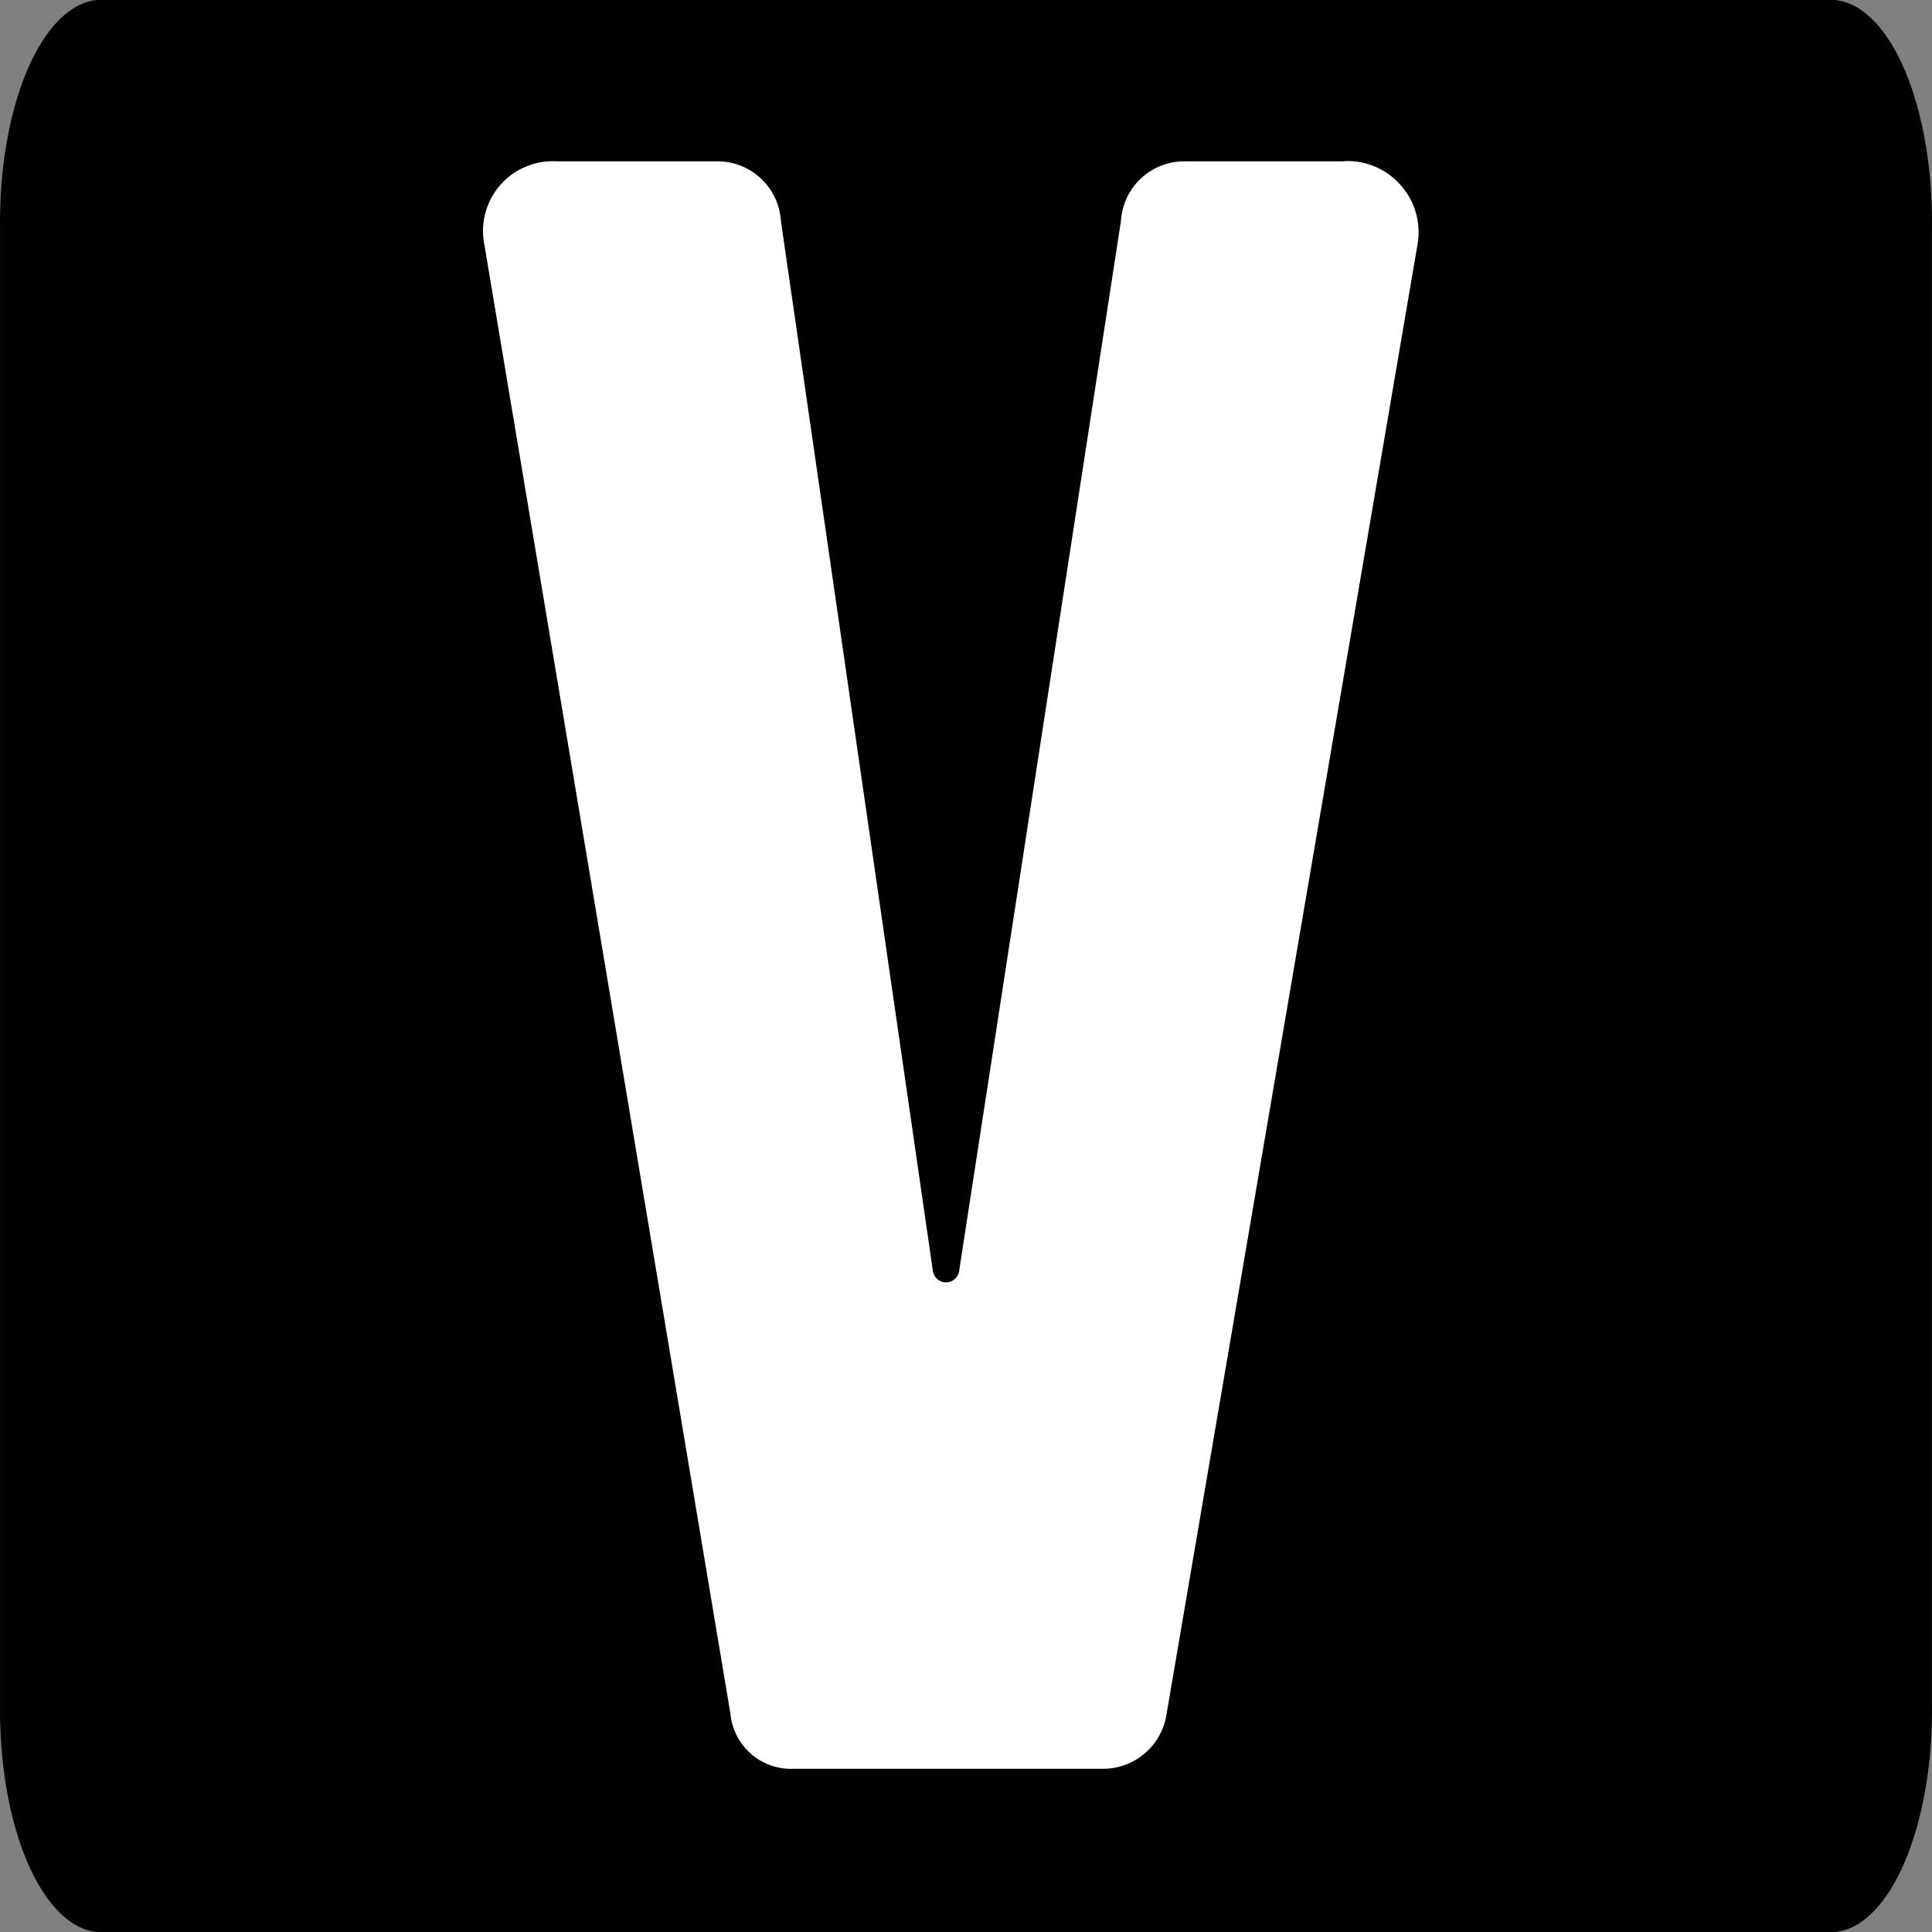 <svg width="32" height="32" viewBox="0 0 32 32" fill="none" xmlns="http://www.w3.org/2000/svg">
    <rect x="0" y="0" width="32" height="32" fill="#808080" stroke="none"/>
    <path
        d="M1.611 0H30.389C30.832 0.037 31.25 0.457 31.552 1.169C31.853 1.88 32.014 2.825 31.999 3.797V28.203C32.014 29.175 31.853 30.12 31.552 30.831C31.25 31.543 30.832 31.963 30.389 32H1.611C1.168 31.963 0.75 31.543 0.448 30.831C0.147 30.12 -0.014 29.175 0.001 28.203V3.797C-0.014 2.825 0.147 1.88 0.448 1.169C0.75 0.457 1.168 0.037 1.611 0Z"
        fill="black" />
    <path
        d="M22.277 2.672H19.643C19.369 2.665 19.102 2.766 18.901 2.952C18.7 3.139 18.58 3.396 18.565 3.67L15.889 21.033C15.886 21.089 15.861 21.142 15.82 21.18C15.78 21.218 15.726 21.24 15.669 21.24C15.613 21.24 15.559 21.218 15.518 21.18C15.477 21.142 15.453 21.089 15.449 21.033L12.935 3.665C12.919 3.392 12.798 3.136 12.597 2.95C12.396 2.765 12.131 2.665 11.857 2.672H9.223C9.045 2.661 8.868 2.692 8.704 2.762C8.54 2.831 8.395 2.937 8.279 3.072C8.163 3.207 8.08 3.367 8.036 3.539C7.992 3.712 7.988 3.892 8.025 4.066L12.097 28.378C12.12 28.635 12.241 28.874 12.434 29.045C12.627 29.216 12.878 29.306 13.136 29.297H18.285C18.54 29.293 18.784 29.198 18.974 29.03C19.165 28.861 19.289 28.63 19.324 28.378L23.476 4.065C23.509 3.891 23.502 3.712 23.456 3.54C23.41 3.369 23.326 3.211 23.209 3.077C23.095 2.943 22.951 2.837 22.79 2.766C22.628 2.695 22.452 2.661 22.276 2.668L22.277 2.672Z"
        fill="white" />
</svg>